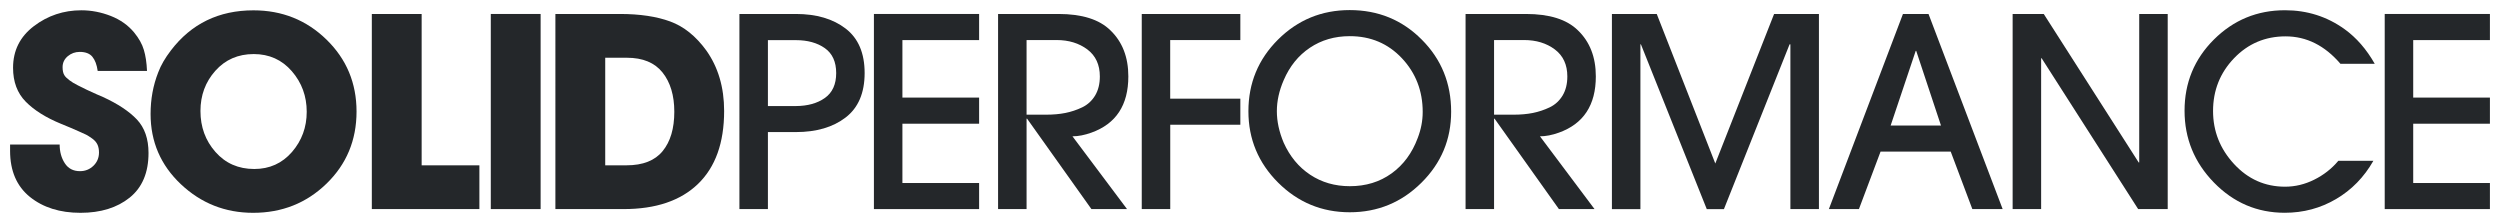 <?xml version="1.0" encoding="utf-8"?>
<!-- Generator: Adobe Illustrator 24.3.0, SVG Export Plug-In . SVG Version: 6.00 Build 0)  -->
<svg version="1.1" id="Layer_1" xmlns="http://www.w3.org/2000/svg" xmlns:xlink="http://www.w3.org/1999/xlink" x="0px" y="0px"
	 viewBox="0 0 495.73 44.2" style="enable-background:new 0 0 495.73 44.2;" xml:space="preserve">
<style type="text/css">
	.st0{fill:#24272A;}
	.st1{fill:#008996;}
</style>
<g>
	<path class="st0" d="M29.45,30.33c0,3.9-1.25,6.86-3.74,8.86c-2.49,2-5.74,3.01-9.75,3.01c-4.08,0-7.42-1.05-10.04-3.16
		C3.31,36.92,2,33.88,2,29.91v-1.25h9.83c0,1.43,0.34,2.67,1.02,3.71c0.68,1.05,1.68,1.57,3.01,1.57c1.05,0,1.93-0.36,2.67-1.07
		c0.73-0.71,1.1-1.59,1.1-2.64c0-0.59-0.1-1.12-0.31-1.57c-0.21-0.45-0.56-0.85-1.05-1.2c-0.49-0.35-0.89-0.6-1.2-0.76
		c-0.31-0.16-0.84-0.39-1.57-0.71c-0.77-0.35-1.92-0.84-3.45-1.46c-2.96-1.22-5.28-2.67-6.95-4.37c-1.67-1.69-2.51-3.93-2.51-6.72
		c0-3.42,1.38-6.17,4.13-8.26c2.75-2.09,5.89-3.14,9.41-3.14c1.99,0,3.93,0.38,5.83,1.12c1.9,0.75,3.44,1.84,4.63,3.27
		c0.94,1.15,1.59,2.3,1.93,3.45c0.35,1.15,0.56,2.54,0.63,4.18h-9.78c-0.17-1.22-0.52-2.15-1.05-2.8c-0.52-0.64-1.36-0.97-2.51-0.97
		c-0.91,0-1.7,0.29-2.38,0.86c-0.68,0.58-1.02,1.3-1.02,2.17c0,0.7,0.12,1.24,0.37,1.62c0.17,0.28,0.49,0.59,0.94,0.94
		c0.45,0.35,1.03,0.7,1.73,1.05c0.7,0.35,1.3,0.65,1.8,0.89c0.5,0.24,1.13,0.53,1.88,0.86c0.75,0.33,1.18,0.51,1.28,0.55
		c2.96,1.36,5.21,2.85,6.74,4.47C28.68,25.33,29.45,27.54,29.45,30.33z"/>
	<path class="st0" d="M70.7,22.12c0,5.68-1.99,10.45-5.96,14.3c-3.97,3.85-8.82,5.78-14.54,5.78c-5.54,0-10.32-1.89-14.33-5.67
		c-4.01-3.78-6.01-8.43-6.01-13.93c0-2.93,0.5-5.68,1.52-8.26c0.52-1.39,1.36-2.84,2.51-4.34c4.04-5.3,9.5-7.95,16.37-7.95
		c5.68,0,10.51,1.93,14.48,5.8S70.7,16.47,70.7,22.12z M60.82,22.17c0-3.1-0.99-5.79-2.95-8.05c-1.97-2.27-4.49-3.4-7.56-3.4
		c-3.1,0-5.64,1.11-7.61,3.32c-1.97,2.21-2.95,4.87-2.95,7.97c0,3.17,0.99,5.88,2.98,8.13c1.99,2.25,4.55,3.37,7.69,3.37
		c3.03,0,5.52-1.12,7.48-3.37C59.84,27.89,60.82,25.24,60.82,22.17z"/>
	<path class="st0" d="M95.07,41.46H73.73V2.77h9.88v30.01h11.45V41.46z"/>
	<path class="st0" d="M107.2,41.46h-9.88V2.77h9.88V41.46z"/>
	<path class="st0" d="M143.59,22.01c0,6.31-1.73,11.13-5.18,14.46c-3.45,3.33-8.37,4.99-14.74,4.99h-13.54V2.77h12.81
		c3.94,0,7.26,0.5,9.96,1.49c2.7,0.99,5.08,2.9,7.14,5.73C142.4,13.3,143.59,17.31,143.59,22.01z M133.71,22.17
		c0-3.24-0.78-5.84-2.33-7.79c-1.55-1.95-3.91-2.93-7.08-2.93h-4.29v21.33h4.23c3.24,0,5.63-0.94,7.16-2.82
		C132.94,28.08,133.71,25.48,133.71,22.17z"/>
	<path class="st0" d="M167.69,5.67c2.51,1.93,3.76,4.87,3.76,8.81c0,3.94-1.25,6.88-3.76,8.81s-5.8,2.9-9.88,2.9h-5.54v15.27h-5.65
		V2.77h11.19C161.89,2.77,165.18,3.74,167.69,5.67z M163.56,19.43c1.5-1.06,2.25-2.71,2.25-4.94c0-2.23-0.75-3.88-2.25-4.94
		c-1.5-1.06-3.42-1.59-5.75-1.59h-5.54v13.07h5.54C160.14,21.02,162.06,20.49,163.56,19.43z"/>
	<path class="st0" d="M194.15,41.46h-20.86V2.77h20.86v5.18h-15.21v11.4h15.21v5.18h-15.21v11.76h15.21V41.46z"/>
	<path class="st0" d="M223.74,15.16c0,5.68-2.44,9.39-7.32,11.14c-1.36,0.49-2.61,0.73-3.76,0.73l10.82,14.43h-7.06l-12.76-17.93
		h-0.1v17.93h-5.65V2.77h11.97c4.67,0,8.1,1.08,10.3,3.24C222.55,8.28,223.74,11.33,223.74,15.16z M218.09,15.16
		c0-2.33-0.83-4.12-2.48-5.36c-1.66-1.24-3.69-1.86-6.09-1.86h-5.96v14.8h3.87c1.39,0,2.67-0.11,3.82-0.34
		c1.15-0.23,2.27-0.6,3.35-1.12c1.08-0.52,1.93-1.31,2.56-2.35C217.78,17.88,218.09,16.63,218.09,15.16z"/>
	<path class="st0" d="M245.96,24.73h-13.91v16.73h-5.65V2.77h19.55v5.18h-13.91v11.61h13.91V24.73z"/>
	<path class="st0" d="M316.44,15.16c0,5.68-2.44,9.39-7.32,11.14c-1.36,0.49-2.61,0.73-3.76,0.73l10.82,14.43h-7.06l-12.76-17.93
		h-0.1v17.93h-5.65V2.77h11.97c4.67,0,8.1,1.08,10.3,3.24C315.25,8.28,316.44,11.33,316.44,15.16z M310.79,15.16
		c0-2.33-0.83-4.12-2.48-5.36c-1.66-1.24-3.69-1.86-6.09-1.86h-5.96v14.8h3.87c1.39,0,2.67-0.11,3.82-0.34
		c1.15-0.23,2.26-0.6,3.35-1.12c1.08-0.52,1.93-1.31,2.56-2.35C310.48,17.88,310.79,16.63,310.79,15.16z"/>
	<path class="st0" d="M360.67,41.46h-5.65V8.79h-0.16l-13.02,32.68h-3.4L325.38,8.79h-0.1v32.68h-5.65V2.77h8.89l11.61,29.65
		l11.66-29.65h8.89V41.46z"/>
	<path class="st0" d="M397.11,41.46h-6.01l-4.29-11.4h-13.91l-4.29,11.4h-5.96l14.69-38.69h5.07L397.11,41.46z M384.88,24.89
		l-4.91-14.8h-0.1l-4.97,14.8H384.88z"/>
	<path class="st0" d="M429.84,41.46h-5.86l-19.14-29.91h-0.1v29.91h-5.65V2.77h6.17l18.82,29.44h0.11V2.77h5.65V41.46z"/>
	<path class="st0" d="M470.89,12.65h-6.8c-3.1-3.62-6.73-5.44-10.88-5.44c-4.04,0-7.45,1.45-10.22,4.34
		c-2.77,2.89-4.16,6.38-4.16,10.46c0,4.01,1.39,7.51,4.16,10.51c2.77,3,6.14,4.5,10.12,4.5c1.99,0,3.91-0.46,5.78-1.39
		c1.86-0.92,3.46-2.17,4.78-3.74h6.95c-1.85,3.24-4.31,5.77-7.4,7.58c-3.08,1.81-6.47,2.72-10.17,2.72c-5.47,0-10.15-2-14.04-5.99
		c-3.89-3.99-5.83-8.74-5.83-14.25c0-5.54,1.94-10.25,5.83-14.12s8.58-5.8,14.09-5.8c4.39,0,8.33,1.25,11.82,3.76
		C467.26,7.48,469.25,9.76,470.89,12.65z"/>
	<path class="st0" d="M493.73,41.46h-20.86V2.77h20.86v5.18h-15.21v11.4h15.21v5.18h-15.21v11.76h15.21V41.46z"/>
	<path class="st0" d="M287.75,22.15c0,5.5-1.97,10.2-5.9,14.09c-3.93,3.9-8.67,5.85-14.2,5.85s-10.27-1.96-14.2-5.87
		c-3.93-3.92-5.9-8.64-5.9-14.17c0-5.57,1.96-10.3,5.87-14.2c3.92-3.9,8.66-5.85,14.22-5.85c5.64,0,10.4,1.95,14.28,5.85
		C285.81,11.74,287.75,16.51,287.75,22.15z M282.11,22.2c0-4.18-1.38-7.73-4.12-10.65c-2.75-2.92-6.19-4.38-10.34-4.38
		c-2.99,0-5.63,0.77-7.91,2.3c-2.28,1.53-4.01,3.67-5.19,6.42c-0.91,2.09-1.36,4.14-1.36,6.16c0,2.02,0.45,4.11,1.36,6.26
		c1.22,2.71,2.97,4.83,5.25,6.34c2.28,1.51,4.9,2.27,7.86,2.27c3.17,0,5.92-0.84,8.27-2.53s4.08-4.03,5.19-7.02
		C281.78,25.66,282.11,23.94,282.11,22.2z"/>
</g>
</svg>
